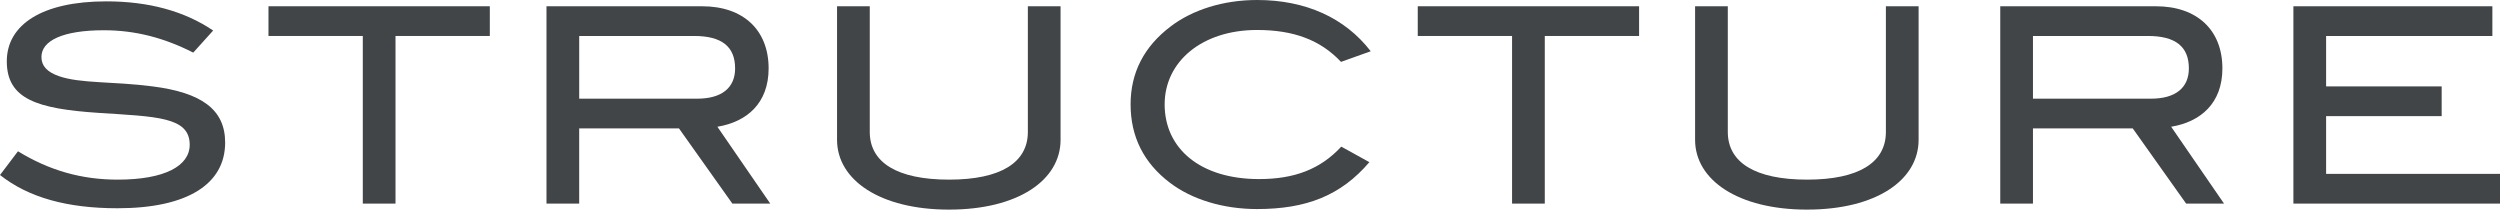<?xml version="1.0" encoding="UTF-8"?><svg id="b" xmlns="http://www.w3.org/2000/svg" width="211.462" height="17.73" viewBox="0 0 211.462 17.73"><defs><style>.d{fill:#414548;stroke-width:0px;}</style></defs><g id="c"><path class="d" d="M8.784,2.559c-3.458,0-5.279.876-5.279,2.259,0,.761.483,1.268,1.452,1.614,1.821.646,4.565.438,7.954.876,4.15.53,6.133,1.96,6.133,4.75,0,3.505-3.182,5.557-9.106,5.557-4.242,0-7.517-.899-9.938-2.813l1.521-2.006c2.675,1.637,5.396,2.398,8.438,2.398,3.966,0,6.087-1.153,6.087-2.951,0-2.375-2.836-2.375-7.747-2.698-5.141-.346-7.724-1.153-7.724-4.358C.576,2.075,3.573.115,8.992.115c3.597,0,6.617.83,9.038,2.467l-1.684,1.868c-2.49-1.268-4.934-1.891-7.562-1.891Z"/><path class="d" d="M33.454,3.043v14.179h-2.767V3.043h-7.978V.53h18.722v2.513h-7.978Z"/><path class="d" d="M61.948,17.223l-4.519-6.364h-8.438v6.364h-2.767V.53h13.165c3.504,0,5.625,2.029,5.625,5.257,0,2.951-1.844,4.519-4.334,4.934l4.473,6.502h-3.205ZM62.179,5.787c0-1.844-1.129-2.744-3.458-2.744h-9.729v5.303h9.983c2.075,0,3.204-.922,3.204-2.559Z"/><path class="d" d="M80.278,17.73c-5.856,0-9.476-2.513-9.476-5.902V.53h2.767v10.629c0,2.582,2.306,4.035,6.709,4.035,4.381,0,6.663-1.453,6.663-4.035V.53h2.767v11.297c0,3.412-3.597,5.902-9.43,5.902Z"/><path class="d" d="M113.429,5.234c-1.752-1.868-4.034-2.698-7.101-2.698-4.658,0-7.816,2.674-7.816,6.294,0,3.758,3.043,6.317,7.978,6.317,2.997,0,5.188-.83,6.963-2.744l2.375,1.314c-2.421,2.836-5.35,3.966-9.499,3.966-2.905,0-5.534-.83-7.355-2.213-2.236-1.683-3.343-3.92-3.343-6.64,0-2.675,1.13-4.888,3.389-6.594,1.845-1.406,4.45-2.236,7.31-2.236,4.104,0,7.424,1.499,9.614,4.335l-2.514.899Z"/><path class="d" d="M130.665,3.043v14.179h-2.767V3.043h-7.978V.53h18.722v2.513h-7.978Z"/><path class="d" d="M152.855,17.73c-5.856,0-9.476-2.513-9.476-5.902V.53h2.767v10.629c0,2.582,2.306,4.035,6.709,4.035,4.381,0,6.663-1.453,6.663-4.035V.53h2.767v11.297c0,3.412-3.597,5.902-9.43,5.902Z"/><path class="d" d="M184.915,17.223l-4.519-6.364h-8.438v6.364h-2.767V.53h13.165c3.504,0,5.625,2.029,5.625,5.257,0,2.951-1.844,4.519-4.334,4.934l4.473,6.502h-3.205ZM185.145,5.787c0-1.844-1.129-2.744-3.458-2.744h-9.729v5.303h9.983c2.075,0,3.204-.922,3.204-2.559Z"/><path class="d" d="M193.986,17.223V.53h16.831v2.513h-14.064v4.265h9.775v2.513h-9.775v4.888h14.71v2.513h-17.477Z"/></g></svg>